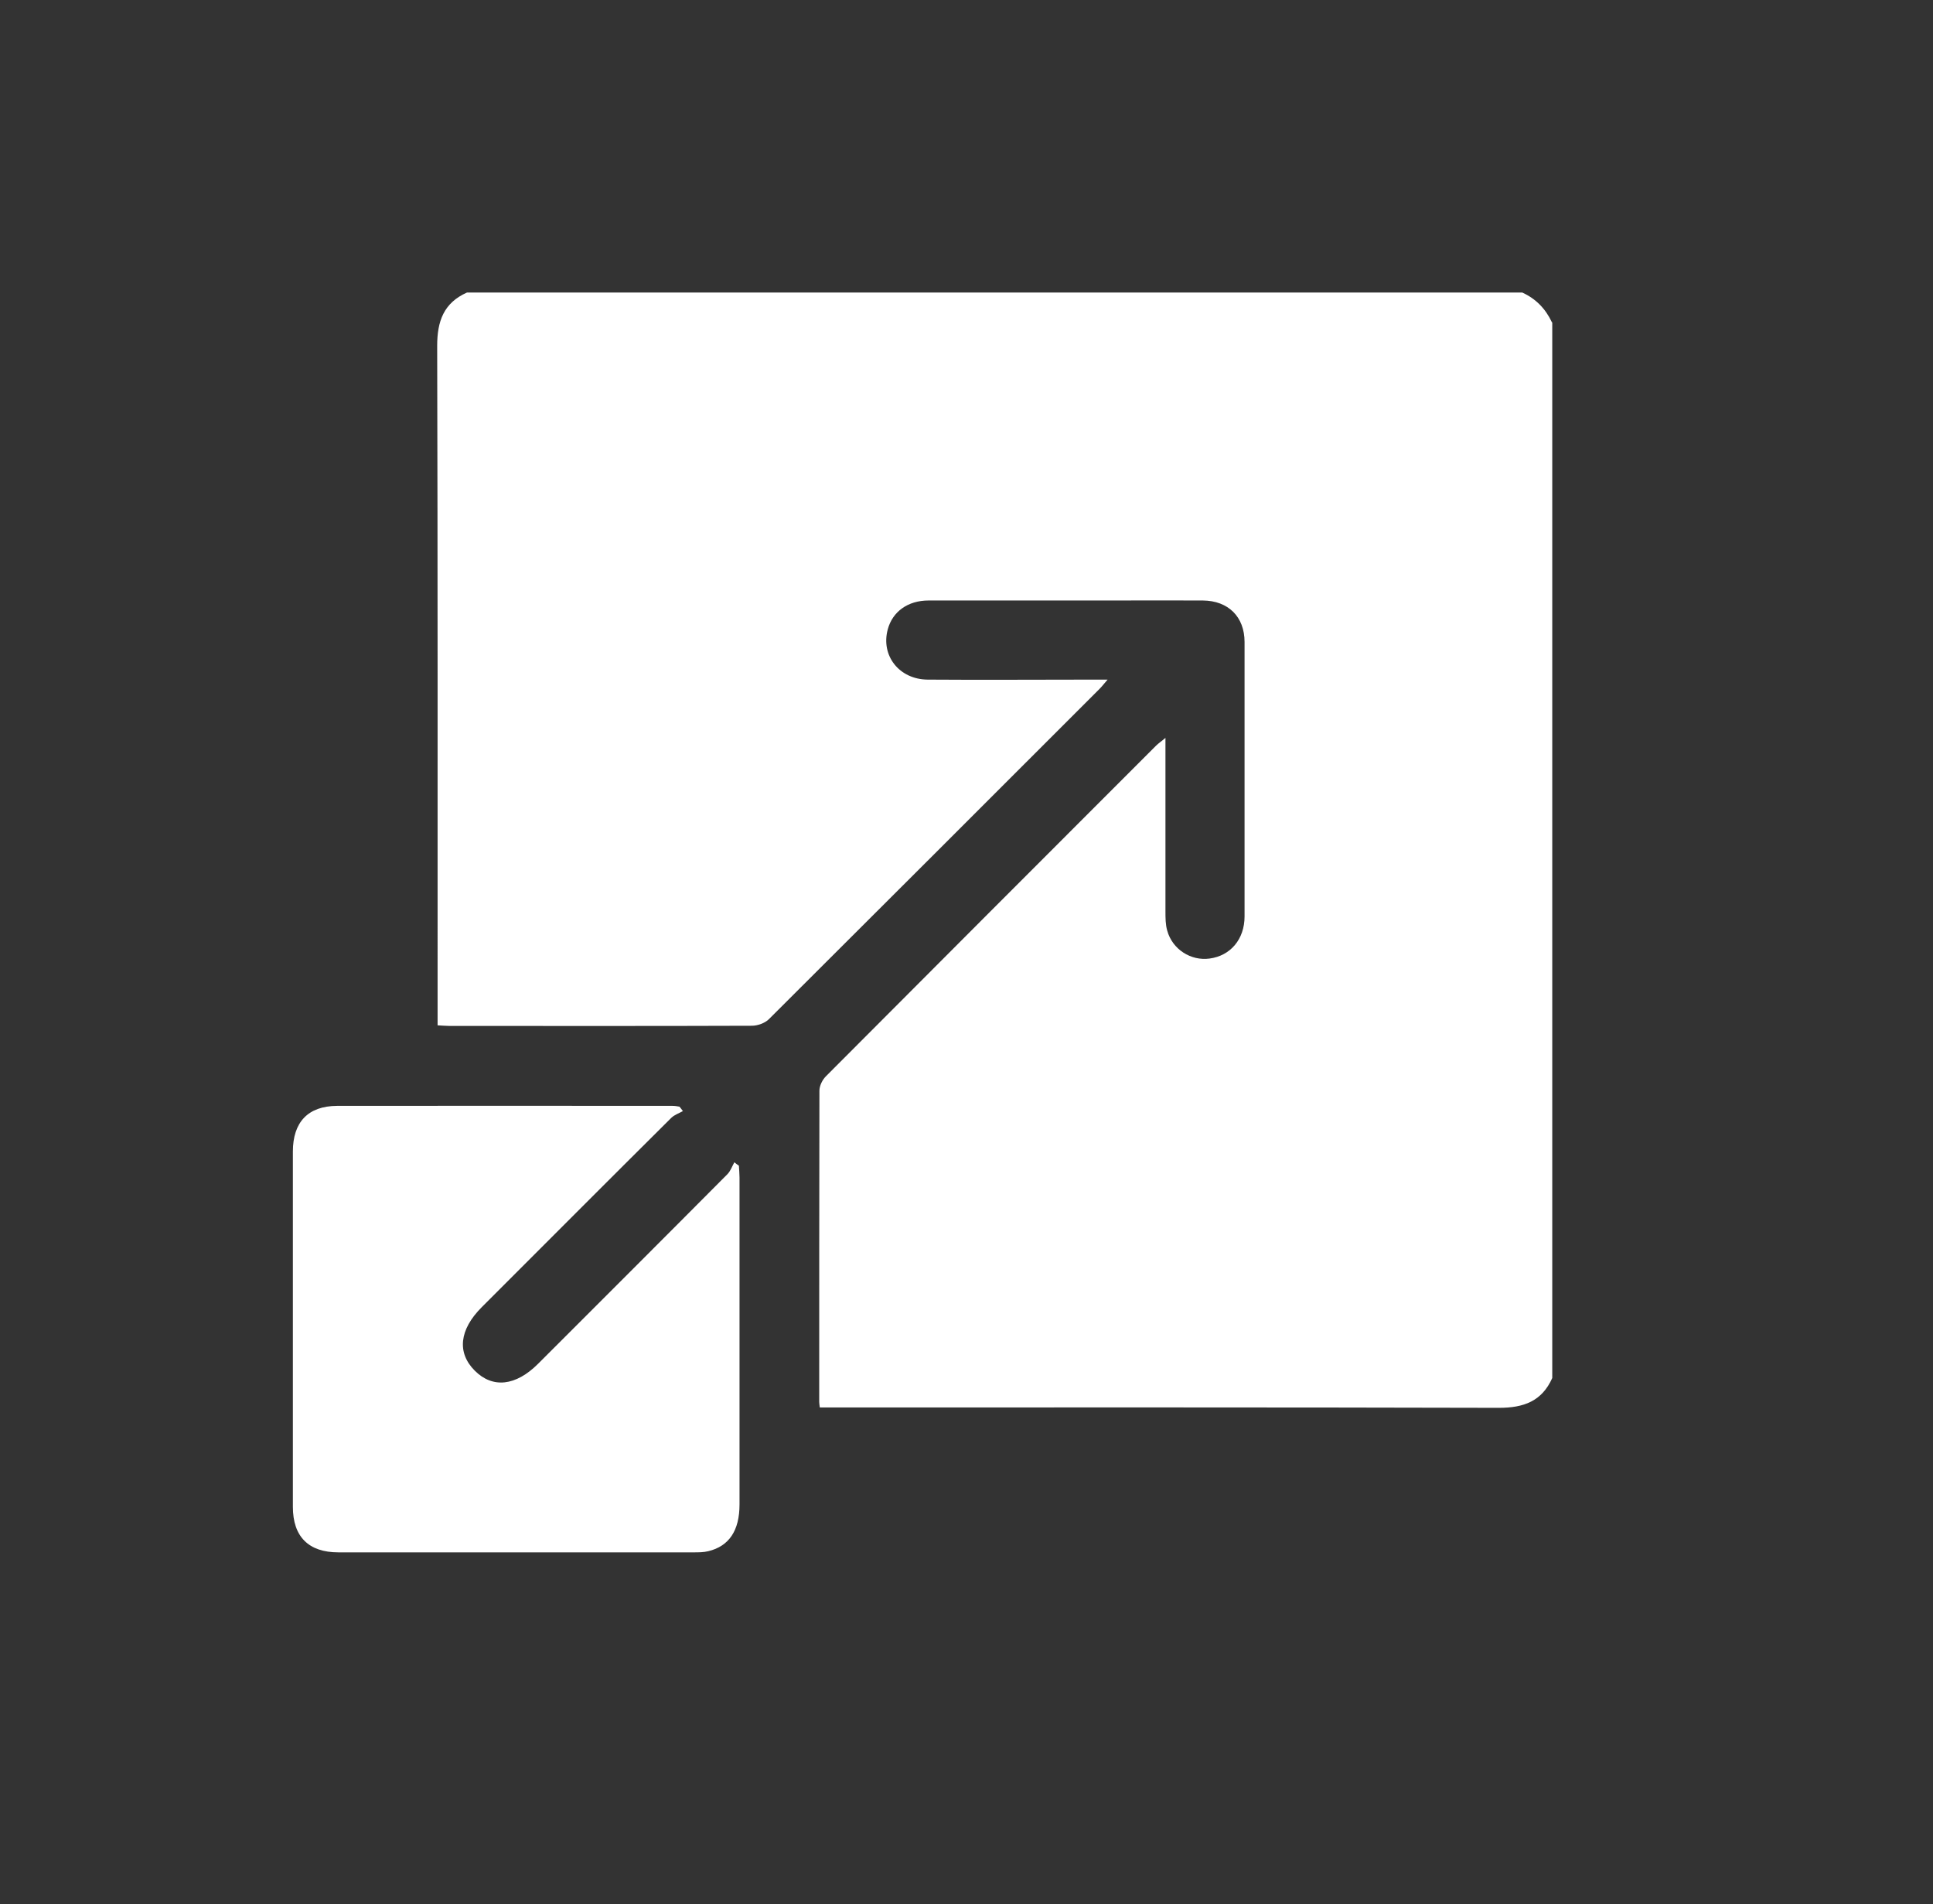 <svg width="66" height="65" viewBox="0 0 66 65" fill="none" xmlns="http://www.w3.org/2000/svg">
<rect x="0" y="0" width="66" height="65" fill="#333333" stroke="none"/>
<mask id="mask0_10_259" style="mask-type:luminance" maskUnits="userSpaceOnUse" x="0" y="0" width="66" height="65">
<path d="M65.5 0H0.5V65H65.5V0Z" fill="white"/>
</mask>
<g mask="url(#mask0_10_259)">
</g>
<g clip-path="url(#clip0_10_259)">
<path d="M53 11.011V47.041C52.647 47.835 52.023 48.059 51.181 48.059C43.621 48.039 36.067 48.046 28.507 48.046H27.991C27.978 47.937 27.971 47.897 27.971 47.856C27.971 44.313 27.971 40.777 27.978 37.235C27.978 37.065 28.079 36.861 28.202 36.739C31.955 32.973 35.715 29.213 39.474 25.453C39.556 25.372 39.651 25.311 39.793 25.189C39.793 25.426 39.793 25.582 39.793 25.731C39.793 27.523 39.793 29.315 39.793 31.106C39.793 31.33 39.793 31.561 39.854 31.771C40.031 32.409 40.662 32.81 41.3 32.722C42.013 32.627 42.494 32.063 42.494 31.283C42.494 28.161 42.494 25.039 42.494 21.917C42.494 21.055 41.938 20.506 41.069 20.499C40.031 20.492 38.999 20.499 37.961 20.499C35.877 20.499 33.787 20.499 31.704 20.499C30.998 20.499 30.475 20.879 30.312 21.483C30.068 22.379 30.699 23.193 31.677 23.2C33.55 23.214 35.429 23.2 37.303 23.2C37.445 23.2 37.594 23.2 37.818 23.2C37.683 23.356 37.615 23.444 37.54 23.519C33.78 27.279 30.02 31.038 26.254 34.791C26.118 34.927 25.867 35.016 25.67 35.016C22.23 35.029 18.782 35.022 15.341 35.022C15.219 35.022 15.097 35.009 14.941 35.002V34.479C14.941 26.919 14.947 19.366 14.927 11.805C14.927 10.964 15.151 10.339 15.945 9.986H51.975C52.437 10.197 52.769 10.536 52.986 10.998L53 11.011Z" fill="white"/>
<path d="M23.322 37.927C23.186 38.002 23.03 38.056 22.922 38.158C20.757 40.309 18.605 42.467 16.447 44.625C15.68 45.392 15.599 46.179 16.21 46.79C16.82 47.401 17.608 47.32 18.375 46.553C20.533 44.395 22.691 42.243 24.842 40.078C24.944 39.97 24.998 39.814 25.073 39.678C25.127 39.719 25.175 39.759 25.229 39.793C25.236 39.929 25.25 40.065 25.25 40.194C25.25 43.913 25.25 47.639 25.25 51.358C25.25 52.254 24.89 52.783 24.184 52.953C24.021 52.993 23.852 52.993 23.682 52.993C19.637 52.993 15.592 52.993 11.554 52.993C10.536 52.993 10 52.457 10 51.439C10 47.394 10 43.349 10 39.311C10 38.307 10.516 37.757 11.507 37.751C15.328 37.744 19.148 37.751 22.962 37.751C23.044 37.751 23.119 37.764 23.2 37.778C23.241 37.825 23.281 37.879 23.315 37.927H23.322Z" fill="white"/>
</g>
<defs>
<clipPath id="clip0_10_259">
<rect width="43" height="43" fill="white" transform="translate(10 10)"/>
</clipPath>
</defs>
</svg>
